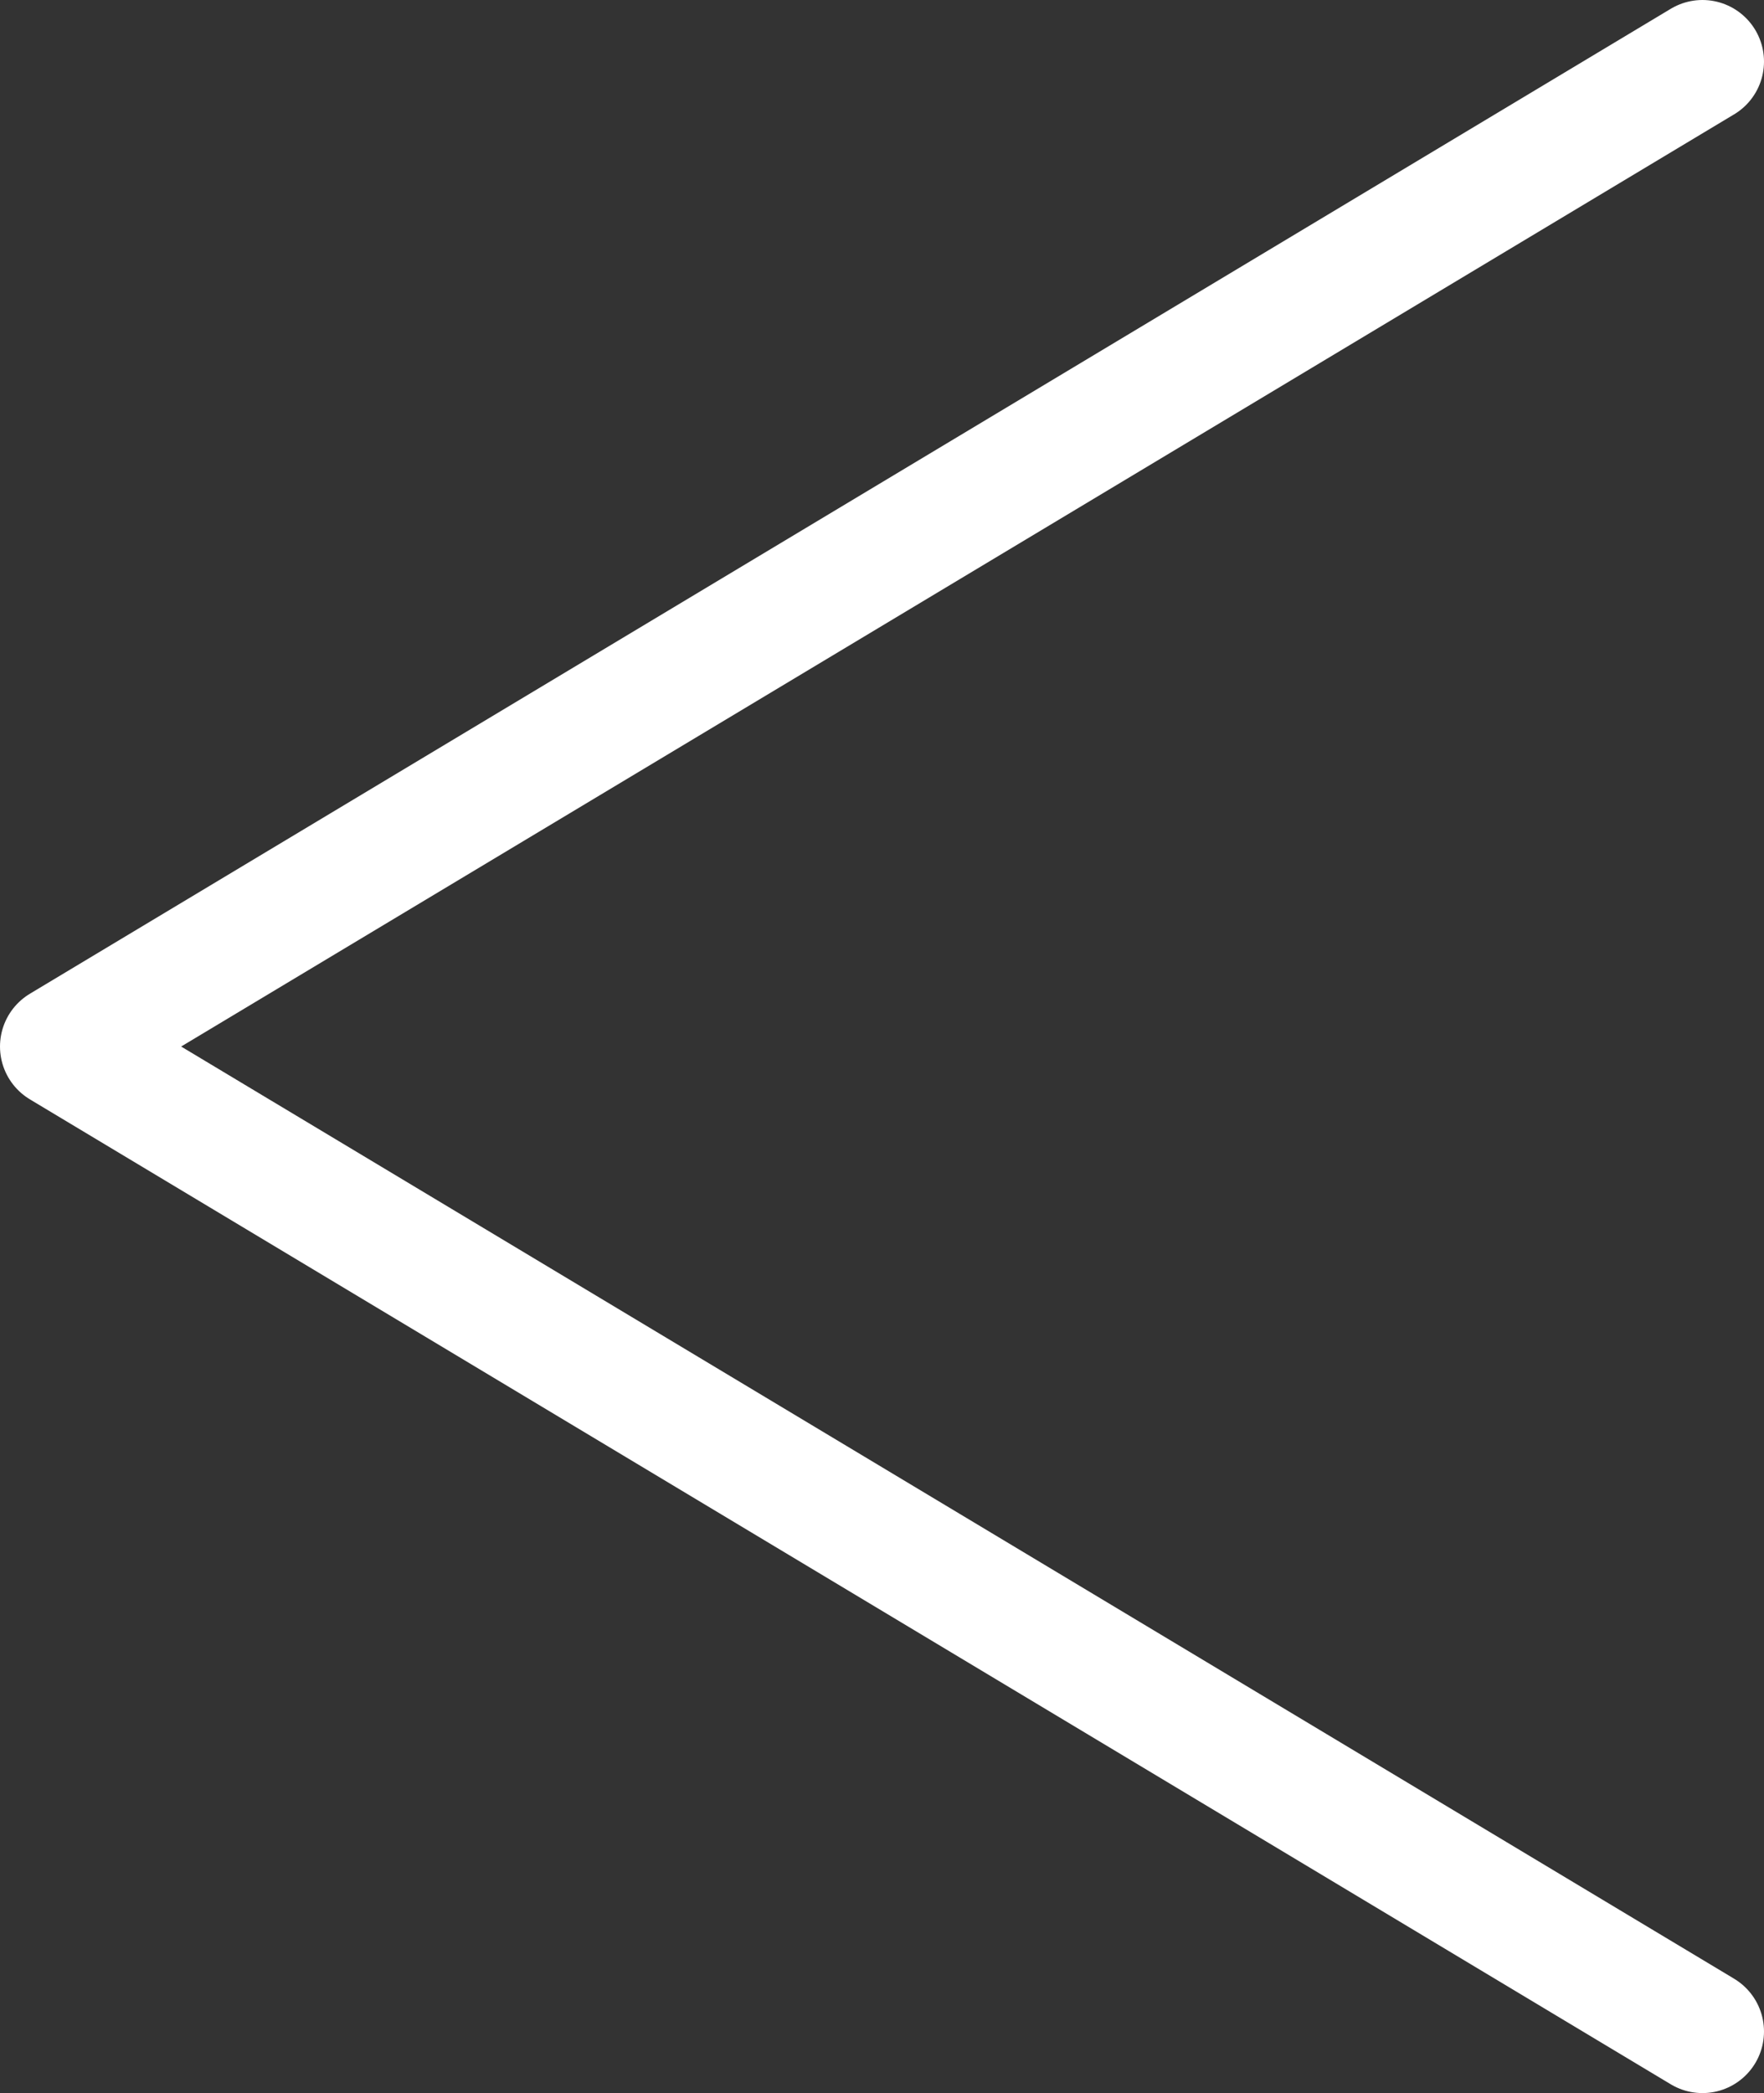 <svg xmlns="http://www.w3.org/2000/svg" viewBox="0 0 21.5 25.5"><rect x="0" y="0" width="21.5" height="25.5" fill="#333333" stroke="none"/><defs><style>.cls-1{fill:none;stroke:#fff;stroke-linecap:round;stroke-linejoin:round;stroke-width:1.5px;}</style></defs><g id="レイヤー_2" data-name="レイヤー 2"><g id="テキスト"><polyline class="cls-1" points="20.75 0.75 0.75 12.75 20.75 24.75"/></g></g></svg>